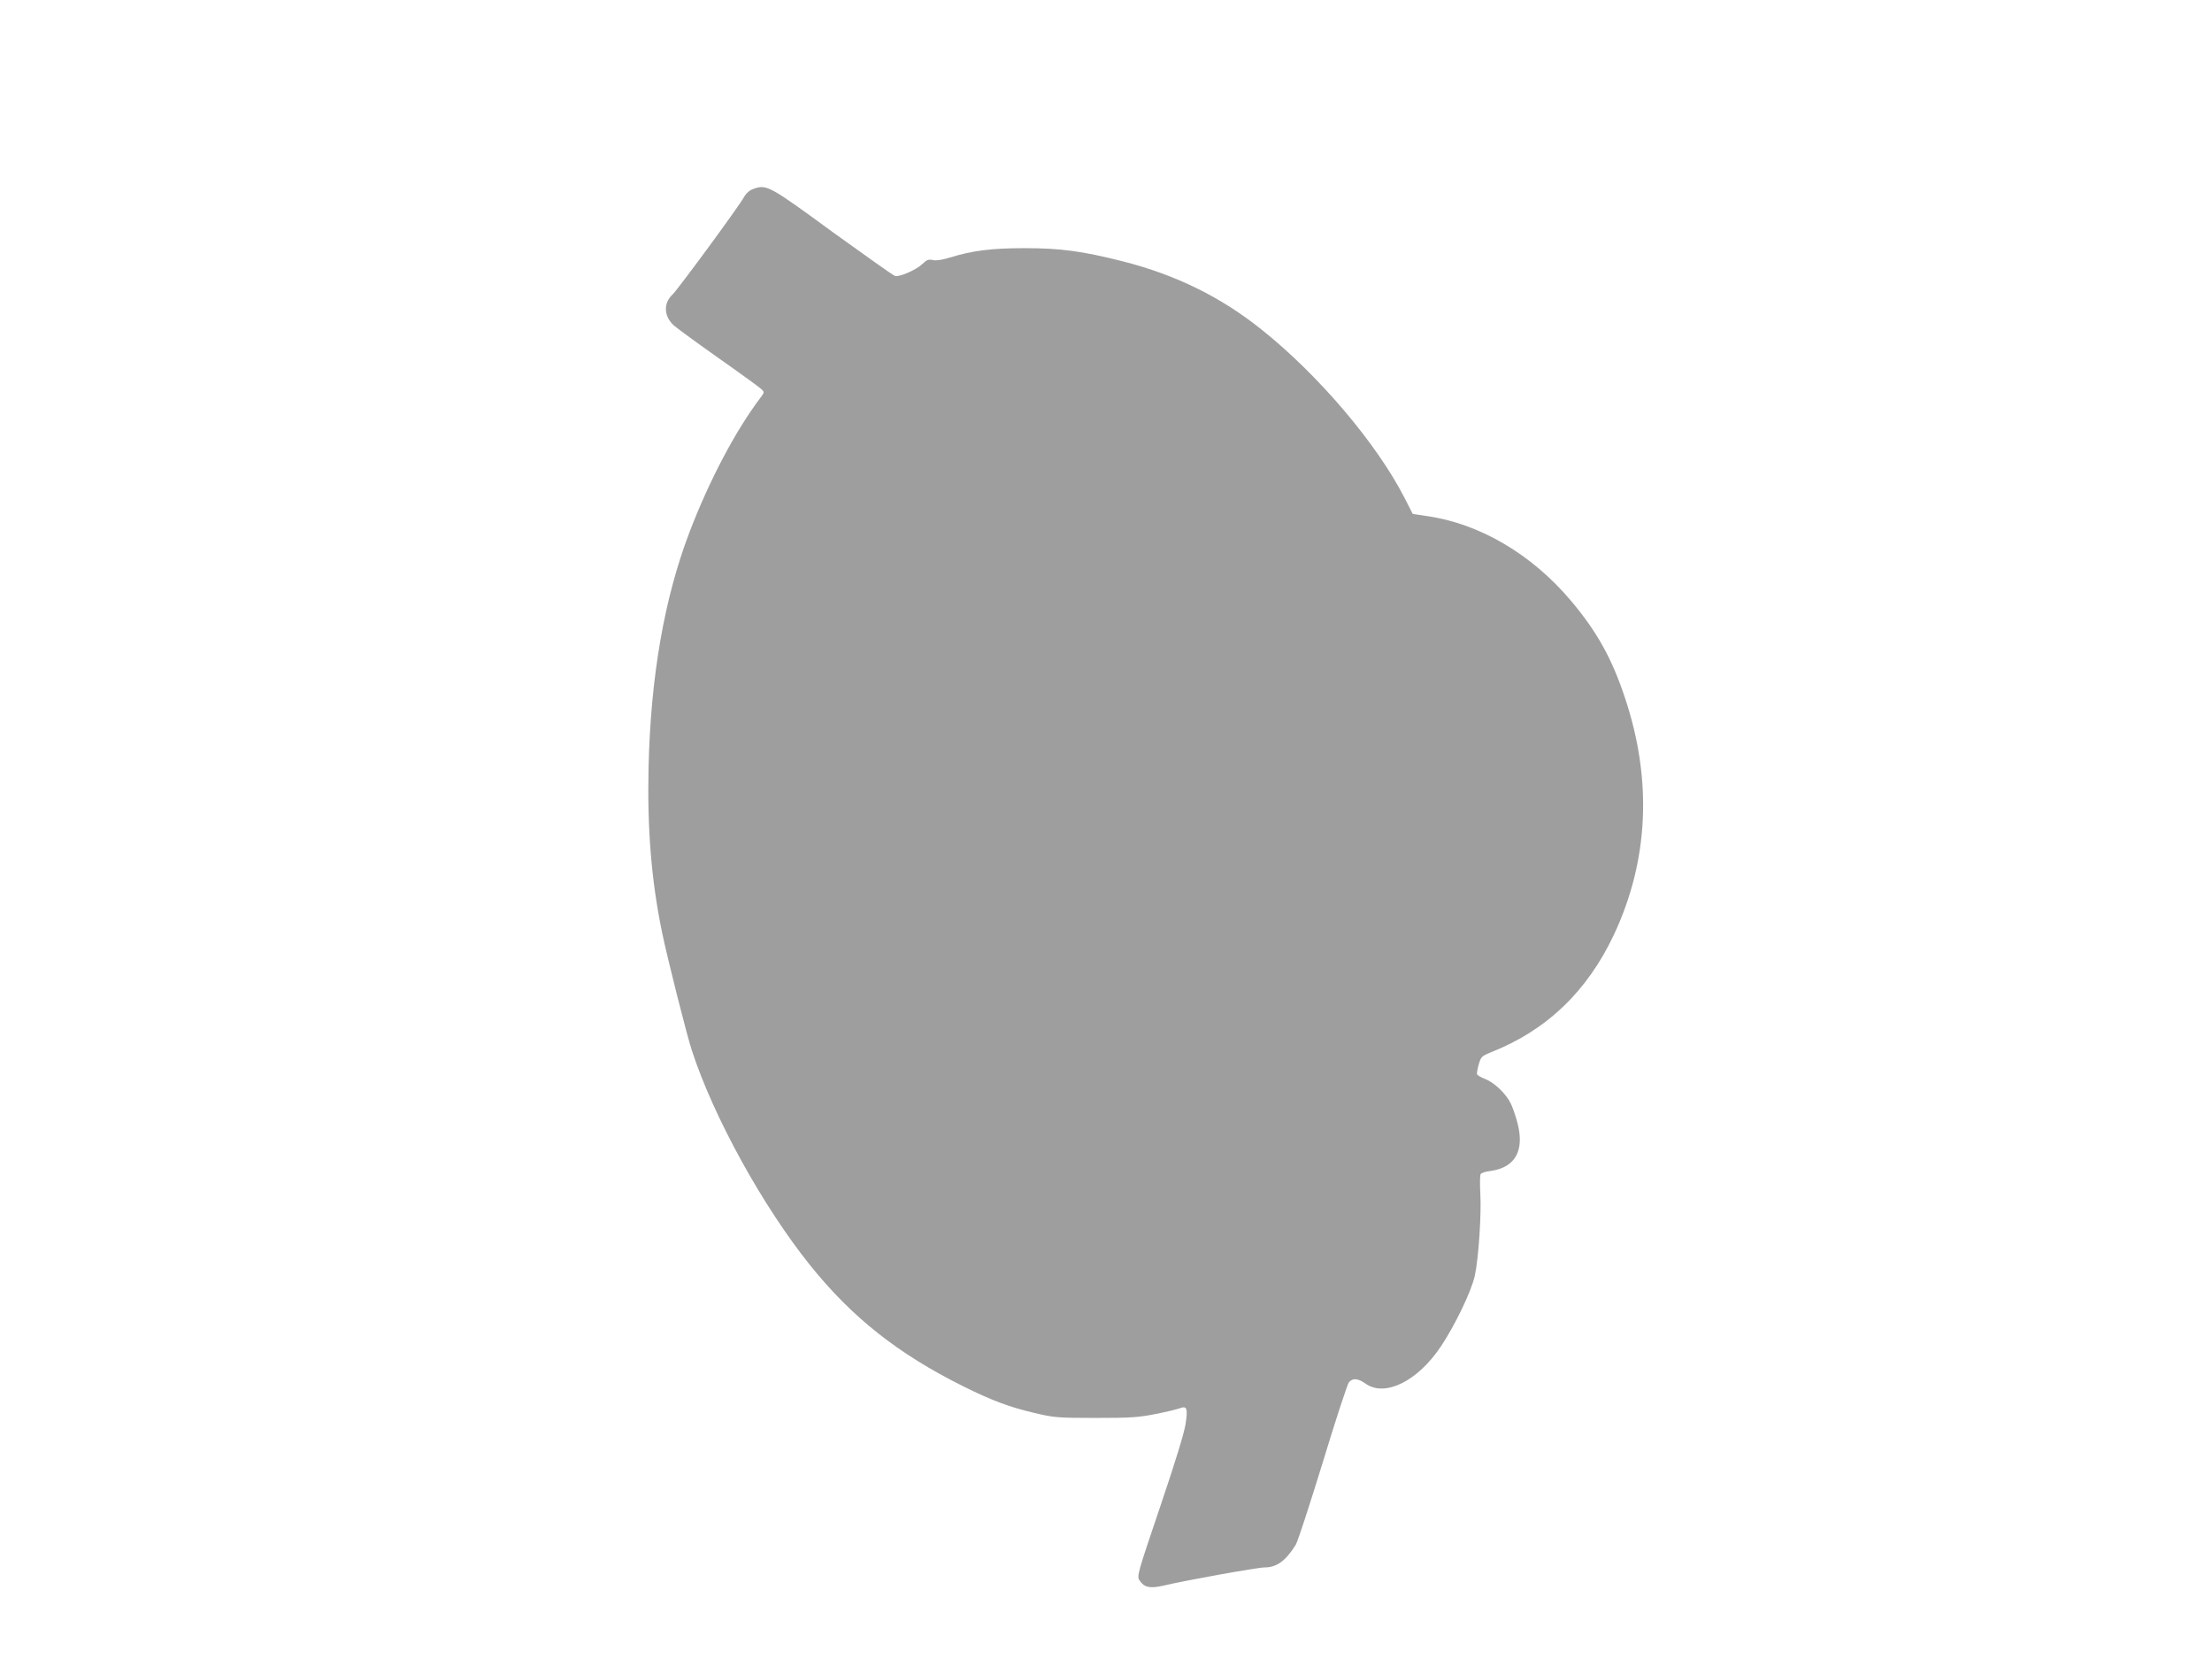 <?xml version="1.0" standalone="no"?>
<!DOCTYPE svg PUBLIC "-//W3C//DTD SVG 20010904//EN"
 "http://www.w3.org/TR/2001/REC-SVG-20010904/DTD/svg10.dtd">
<svg version="1.0" xmlns="http://www.w3.org/2000/svg"
 width="1280pt" height="960pt" viewBox="0 0 1280 960"
 preserveAspectRatio="xMidYMid meet">
<g transform="translate(0,960) scale(0.1,-0.1)"
fill="#9e9e9e" stroke="none">
<path d="M4360 8507 c-22 -7 -42 -25 -55 -48 -34 -60 -381 -532 -413 -563 -54
-50 -51 -125 6 -178 15 -14 131 -99 257 -188 127 -89 239 -171 250 -181 19
-18 19 -19 -5 -51 -145 -192 -297 -481 -410 -777 -146 -383 -225 -836 -237
-1361 -8 -354 16 -653 77 -950 30 -147 144 -600 174 -690 126 -386 411 -902
685 -1243 242 -301 508 -511 881 -697 166 -83 270 -122 415 -156 114 -27 133
-29 355 -29 205 0 249 3 348 23 62 12 124 27 139 33 41 15 47 1 34 -88 -7 -51
-59 -220 -147 -480 -133 -393 -136 -404 -120 -428 27 -41 60 -48 136 -31 129
31 548 106 589 106 69 0 122 39 179 131 12 20 82 235 157 479 74 244 142 451
151 462 24 25 51 23 98 -10 112 -77 300 16 434 217 82 122 177 321 196 408 22
100 39 358 32 478 -3 55 -2 105 2 111 4 7 29 15 57 18 143 20 198 117 156 278
-11 42 -29 94 -40 115 -28 56 -95 119 -146 139 -24 9 -45 21 -48 28 -2 6 3 32
10 57 13 44 17 48 71 70 322 127 557 353 711 680 201 428 223 894 65 1368 -75
228 -163 386 -312 563 -227 270 -530 449 -837 492 l-80 12 -48 94 c-161 314
-497 710 -827 973 -236 189 -495 316 -800 394 -237 60 -363 77 -570 77 -194 0
-303 -14 -436 -55 -42 -13 -76 -18 -96 -14 -25 6 -35 2 -61 -23 -36 -34 -132
-76 -158 -69 -10 3 -172 118 -362 255 -367 269 -381 276 -457 249z"/>
</g>
</svg>
